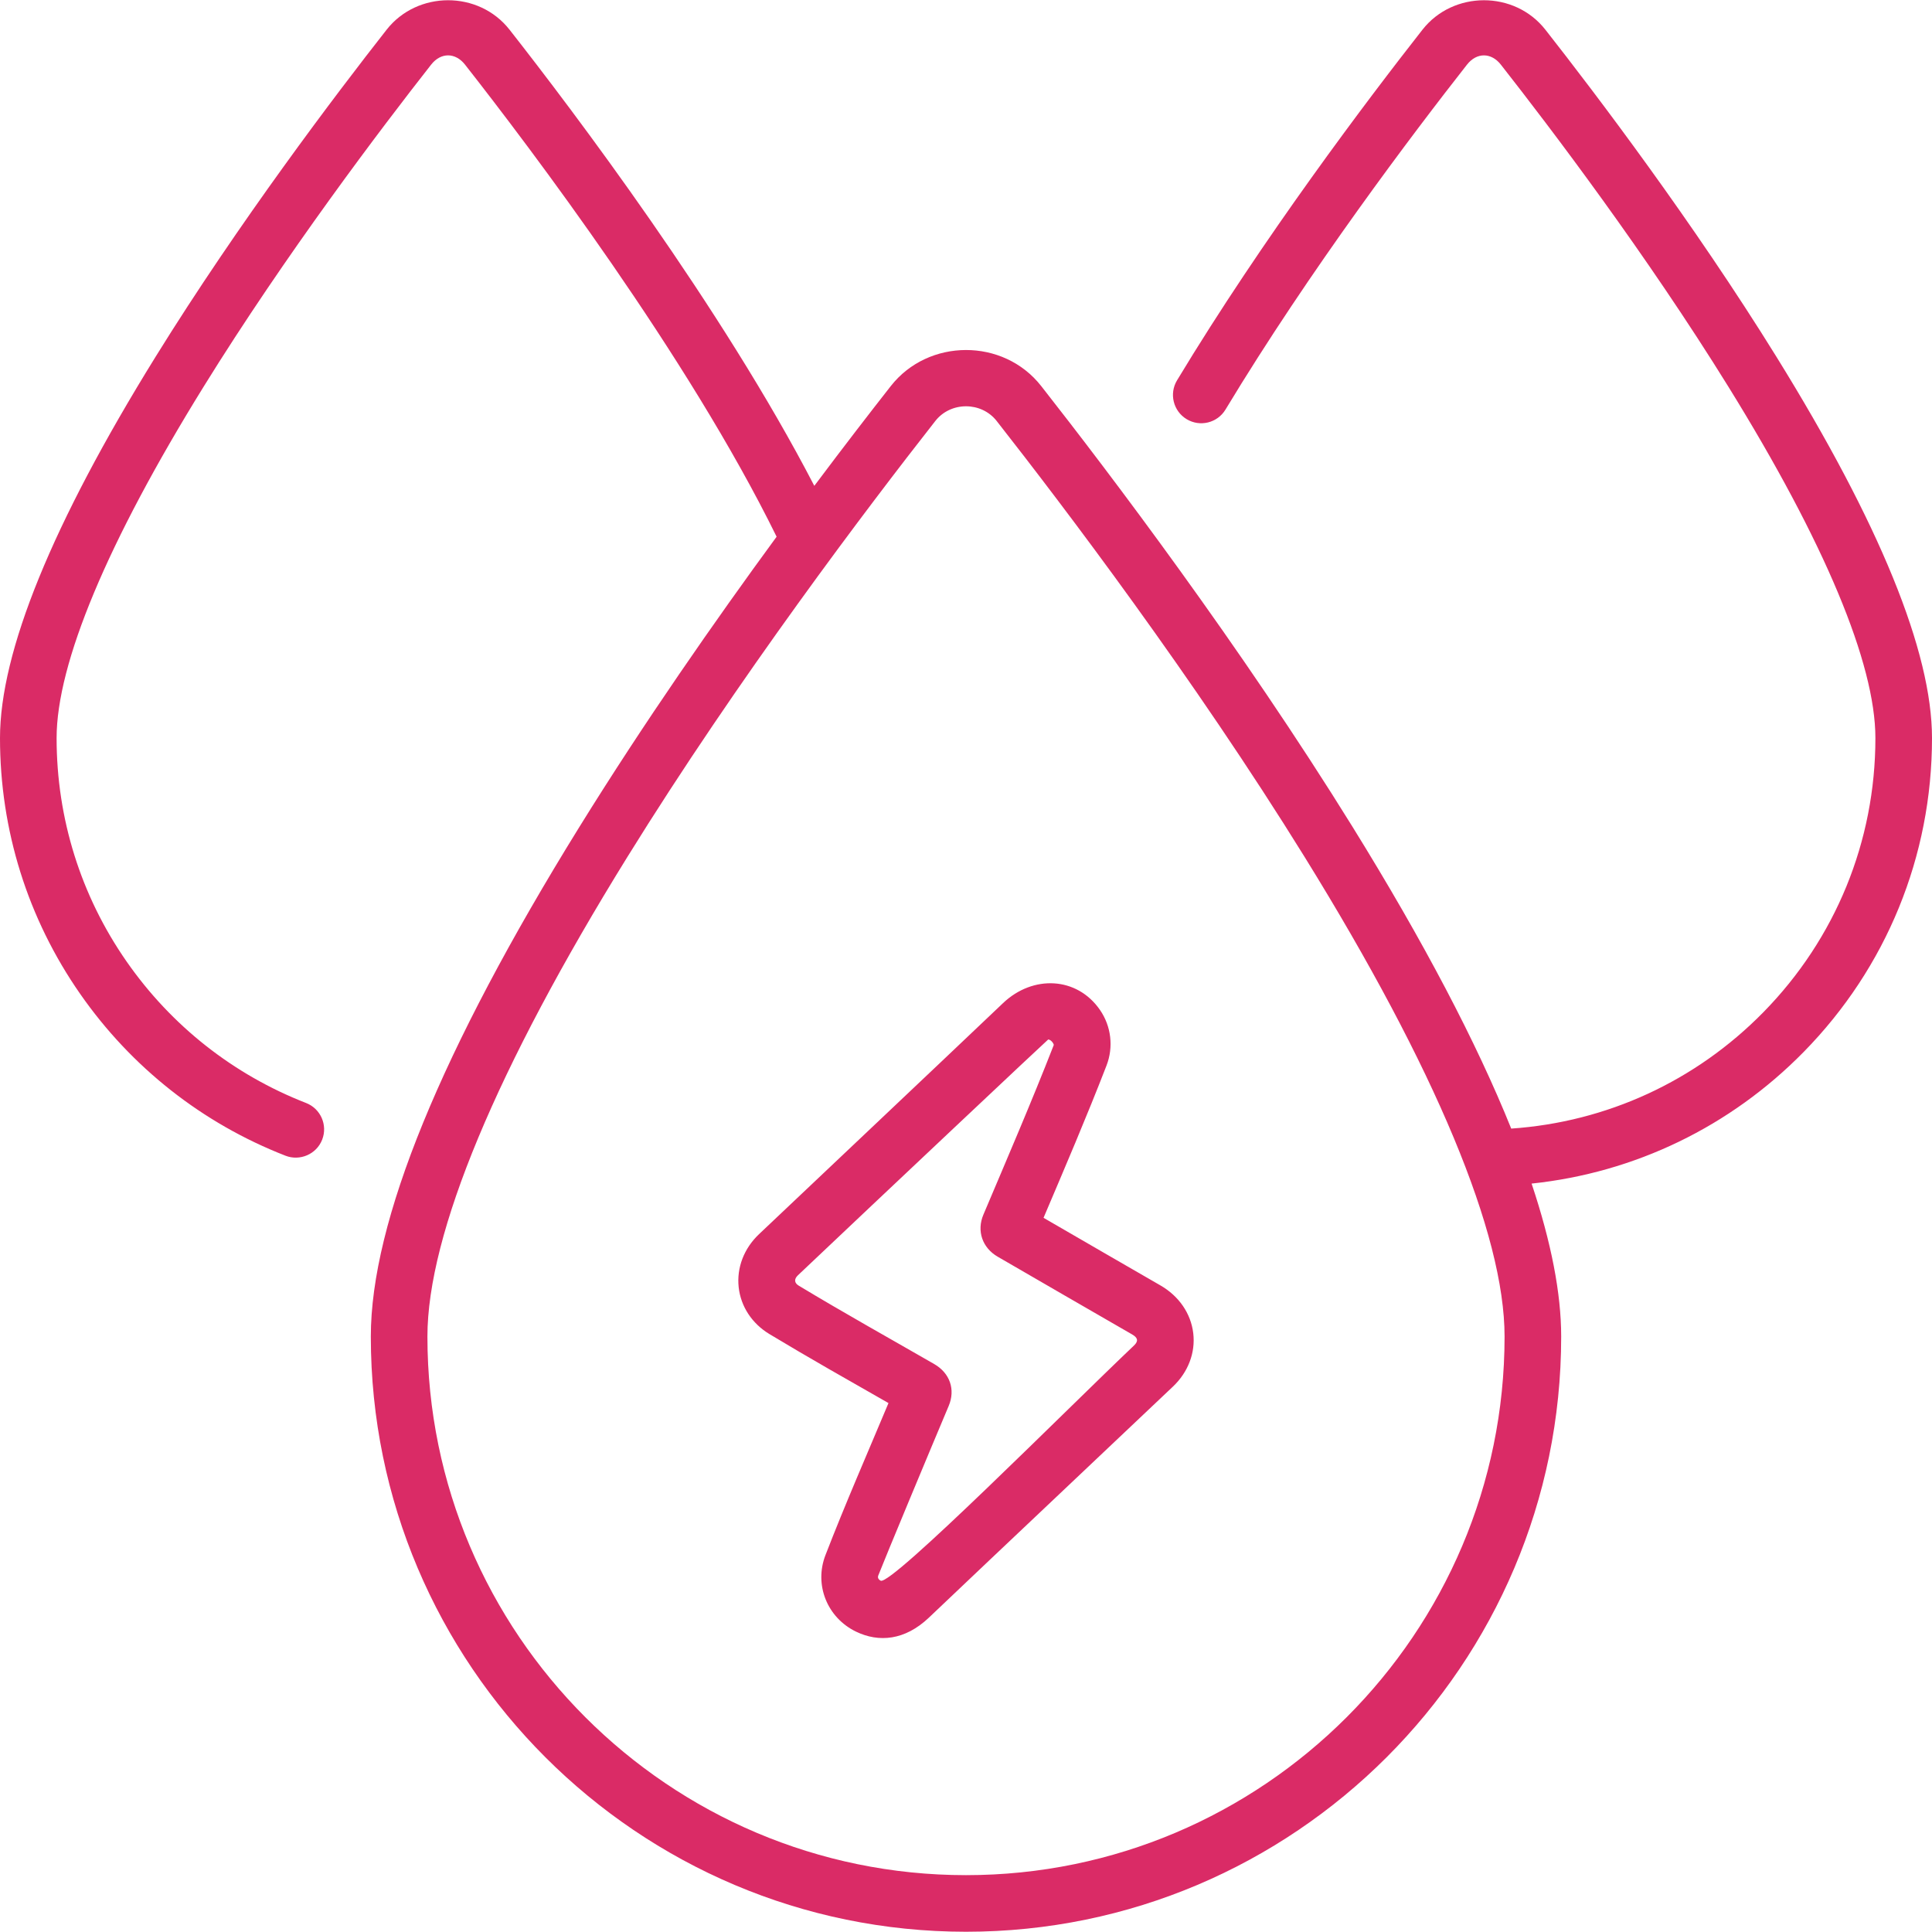 <?xml version="1.0"?>
<svg xmlns="http://www.w3.org/2000/svg" xmlns:xlink="http://www.w3.org/1999/xlink" xmlns:svgjs="http://svgjs.com/svgjs" version="1.1" width="512" height="512" x="0" y="0" viewBox="0 0 512 512" style="enable-background:new 0 0 512 512" xml:space="preserve" class=""><g><g xmlns="http://www.w3.org/2000/svg"><path d="m307.524 340.646c-10.338-5.946-20.652-11.941-30.975-17.912 5.603-13.173 11.424-26.757 16.689-40.354 1.9-4.907 1.249-10.423-1.743-14.752-6.098-8.822-17.767-9.317-25.676-1.797-21.681 20.615-43.091 40.798-64.667 61.232-3.987 3.776-5.954 8.898-5.397 14.052.551 5.102 3.521 9.631 8.149 12.425 10.493 6.335 21.062 12.291 31.554 18.288-5.711 13.631-11.409 26.613-16.705 40.302-3.037 7.85.445 16.564 8.099 20.269 6.039 2.923 12.965 2.33 19.312-3.706 21.328-20.282 43.339-40.987 64.685-61.241 4.031-3.825 5.991-8.979 5.376-14.143-.622-5.226-3.793-9.841-8.701-12.663zm-6.999 15.923c-17.239 16.354-64.304 63.704-67.136 62.329-.101-.049-.977-.502-.646-1.354 1.661-4.292 14.113-34.168 18.664-44.938 1.841-4.355.338-8.721-3.833-11.122-11.954-6.882-24.039-13.611-35.917-20.785-1.11-.671-1.311-1.682-.188-2.746 21.584-20.452 66.115-62.391 66.324-62.486.843.073 1.544 1.274 1.457 1.497-5.893 15.096-12.369 30.113-18.644 44.941-1.817 4.295-.292 8.769 3.8 11.137 11.878 6.874 23.743 13.767 35.639 20.608 1.477.848 1.72 1.743.48 2.919zm211.475-160.974c0-22.867-13.857-56.842-41.188-100.98-22.15-35.772-47.896-69.707-61.269-86.746-8.187-10.432-24.434-10.374-32.572-.005-14.491 18.464-42.21 55.087-65.043 92.924-2.141 3.546-1.001 8.156 2.546 10.296 3.546 2.143 8.156 1 10.296-2.546 22.42-37.151 49.722-73.22 64.004-91.417 2.574-3.28 6.421-3.239 8.966.004 13.184 16.8 38.551 50.23 60.319 85.387 25.475 41.143 38.941 73.33 38.941 93.083 0 27.348-10.549 53.155-29.703 72.669-17.922 18.257-41.481 29.088-66.809 30.824-9.223-22.908-23.234-49.581-41.989-79.87-29.815-48.153-64.53-93.918-82.57-116.912-10.029-12.783-29.907-12.683-39.857 0-5.437 6.93-12.396 15.94-20.271 26.448-24.54-47.384-64.035-99.565-80.767-120.886-8.187-10.432-24.434-10.375-32.573-.004-13.375 17.043-39.122 50.978-61.271 86.75-27.333 44.139-41.19 78.114-41.19 100.981 0 24.393 7.342 47.83 21.232 67.778 13.569 19.487 32.395 34.325 54.44 42.909 3.768 1.467 8.189-.362 9.71-4.268 1.503-3.86-.408-8.208-4.268-9.711-19.261-7.499-35.711-20.467-47.573-37.502-12.129-17.42-18.541-37.894-18.541-59.206 0-19.753 13.466-51.94 38.941-93.084 21.769-35.156 47.136-68.588 60.322-85.391 2.573-3.279 6.42-3.239 8.966.004 17.256 21.987 59.114 77.304 82.58 125.114-16.311 22.267-35.121 49.221-52.309 76.98-36.647 59.187-55.229 104.603-55.229 134.988 0 86.972 70.757 157.729 157.729 157.729s157.729-70.757 157.729-157.729c0-11.414-2.623-24.951-7.84-40.54 27.33-2.879 52.634-15.051 72.113-34.896 21.924-22.334 33.998-51.873 33.998-83.175zm-256 301.34c-78.701 0-142.729-64.027-142.729-142.729 0-27.165 18.321-71.113 52.982-127.092 29.435-47.537 63.771-92.801 81.618-115.551 4.064-5.181 12.18-5.196 16.256 0 17.847 22.75 52.184 68.014 81.618 115.551 34.661 55.979 52.982 99.927 52.982 127.092.002 78.701-64.026 142.729-142.727 142.729z" fill="#da2b66" data-original="#000000" style="" class=""/></g></g></svg>
